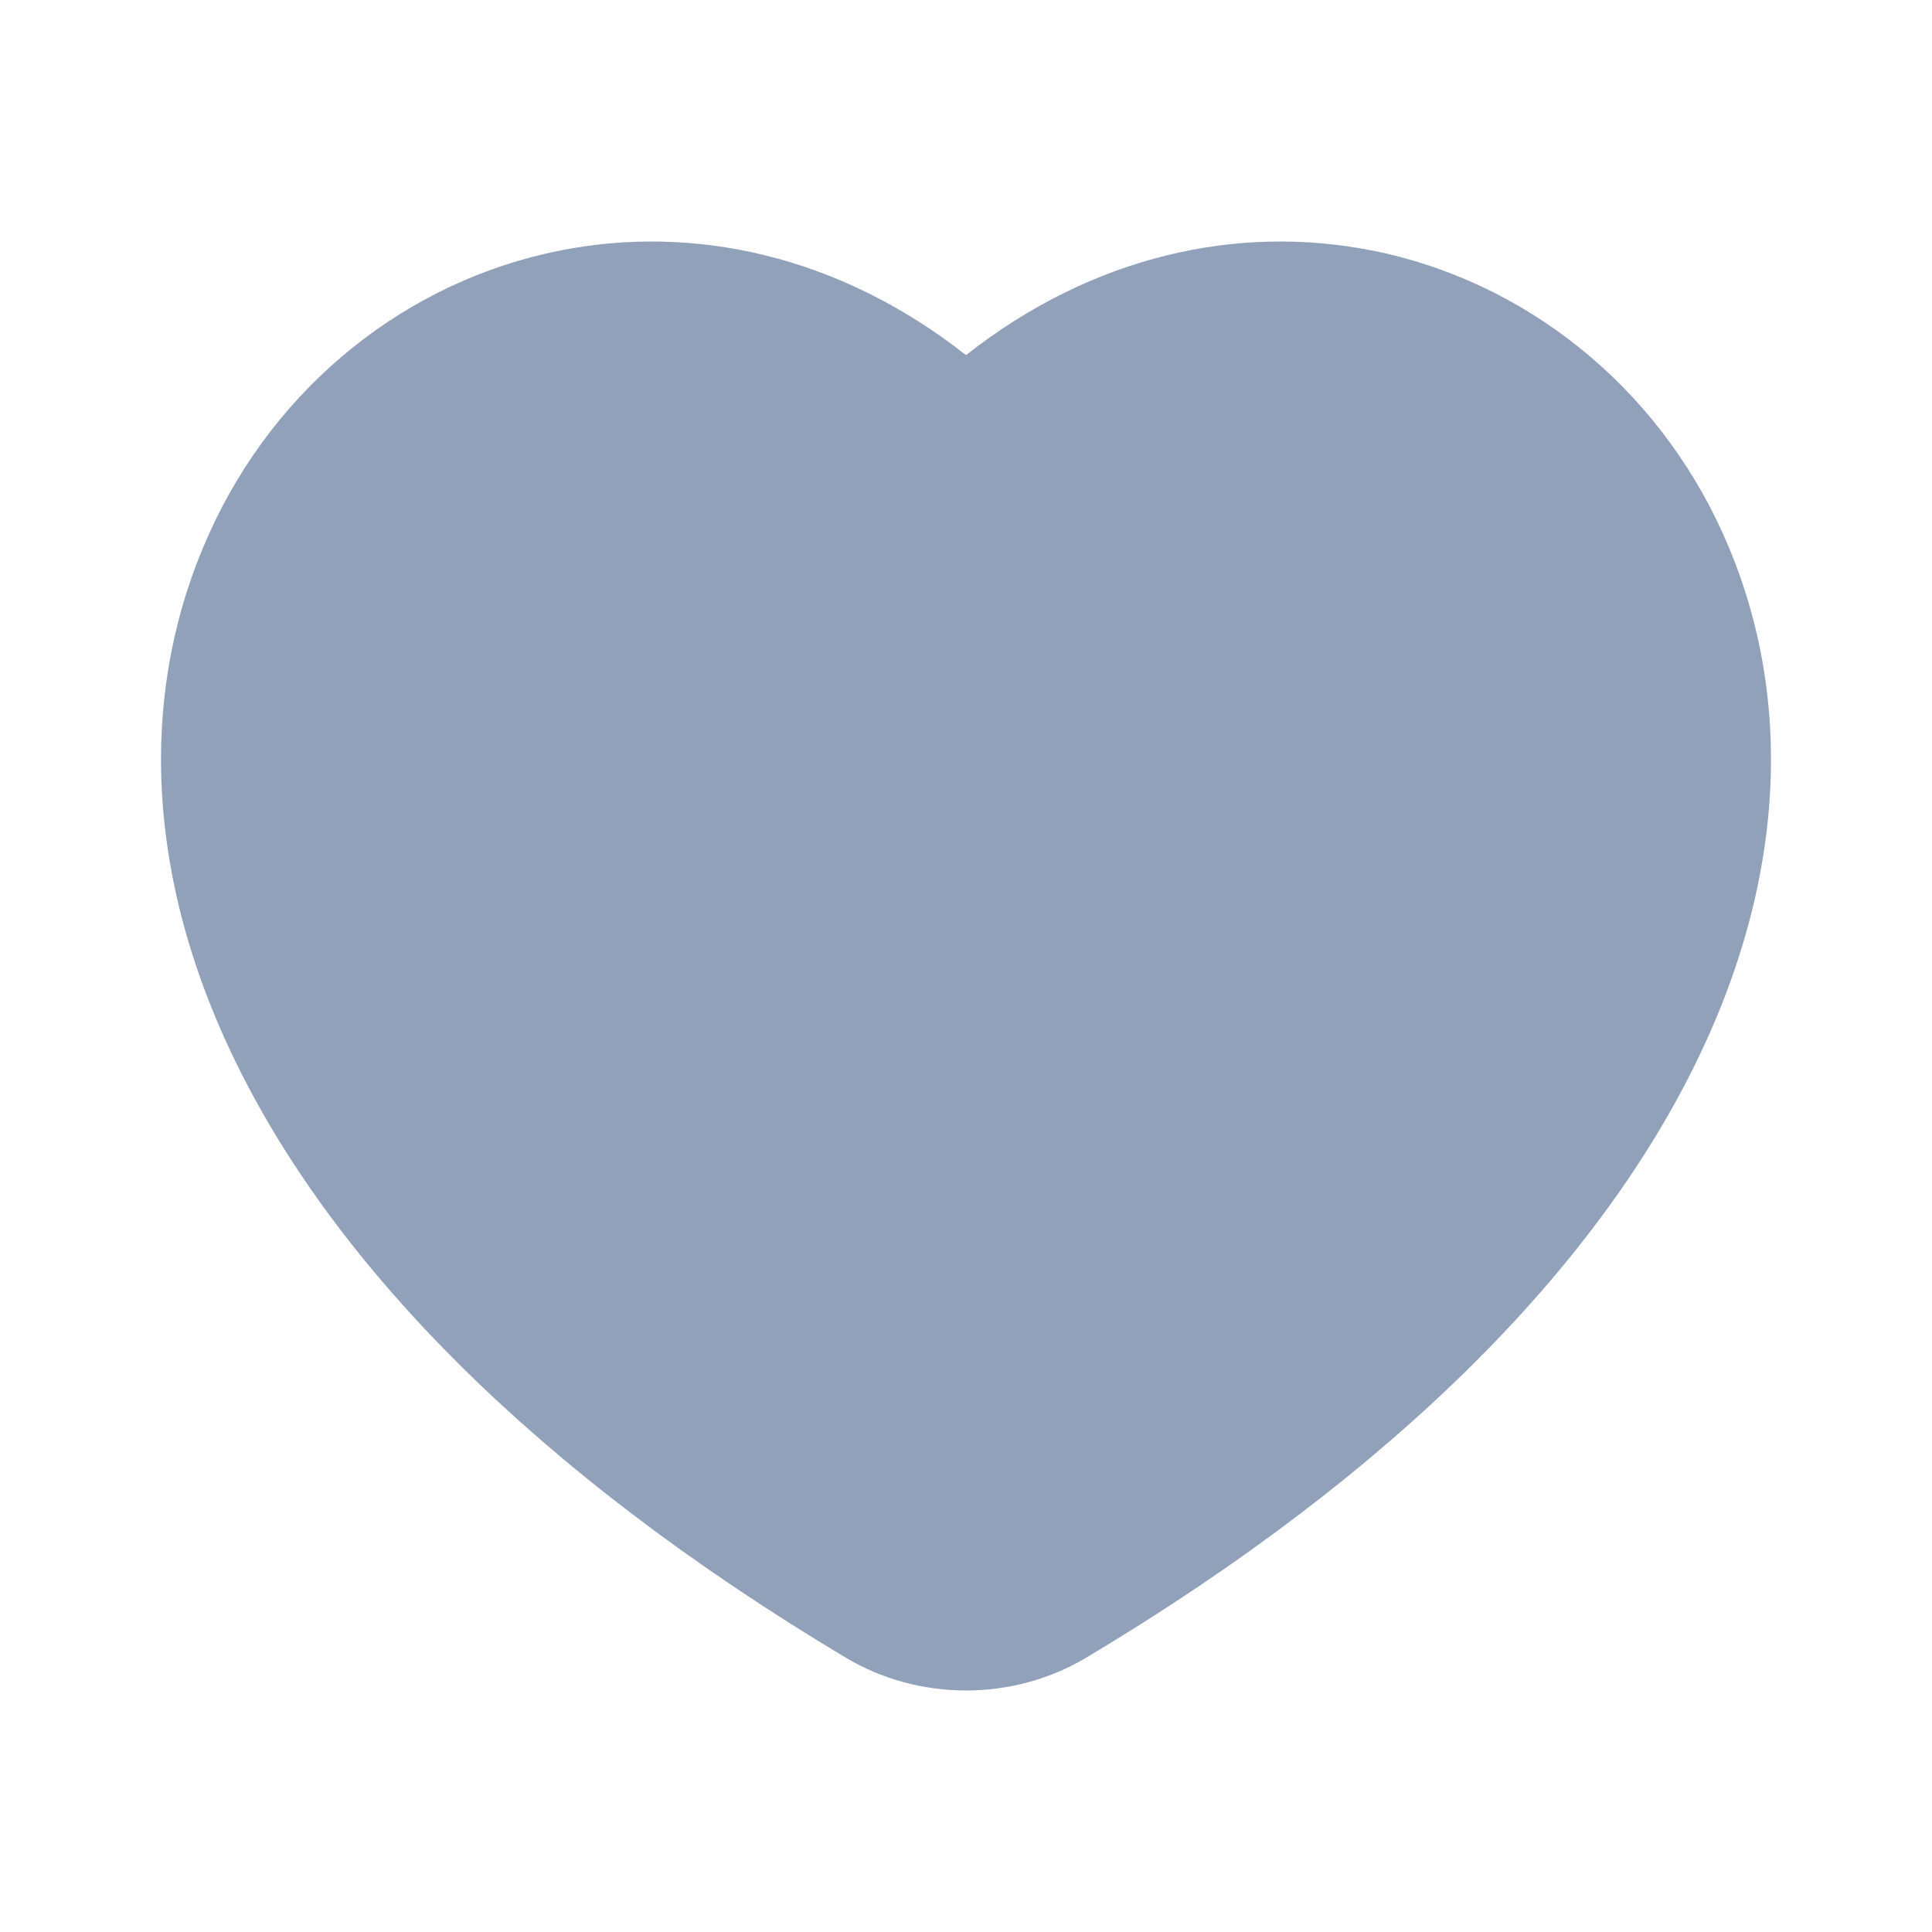 <svg xmlns="http://www.w3.org/2000/svg" width="20" height="20" fill="none"><path fill="#90A1B9" d="M14.205 2.594c-1.386-.276-2.89.048-4.205 1.082-1.316-1.034-2.82-1.358-4.205-1.082-1.579.314-2.938 1.395-3.63 2.93-1.433 3.17.067 7.735 6.59 11.636.76.453 1.73.453 2.49 0 6.523-3.9 8.023-8.467 6.59-11.637-.692-1.534-2.052-2.615-3.63-2.93Z"/></svg>
